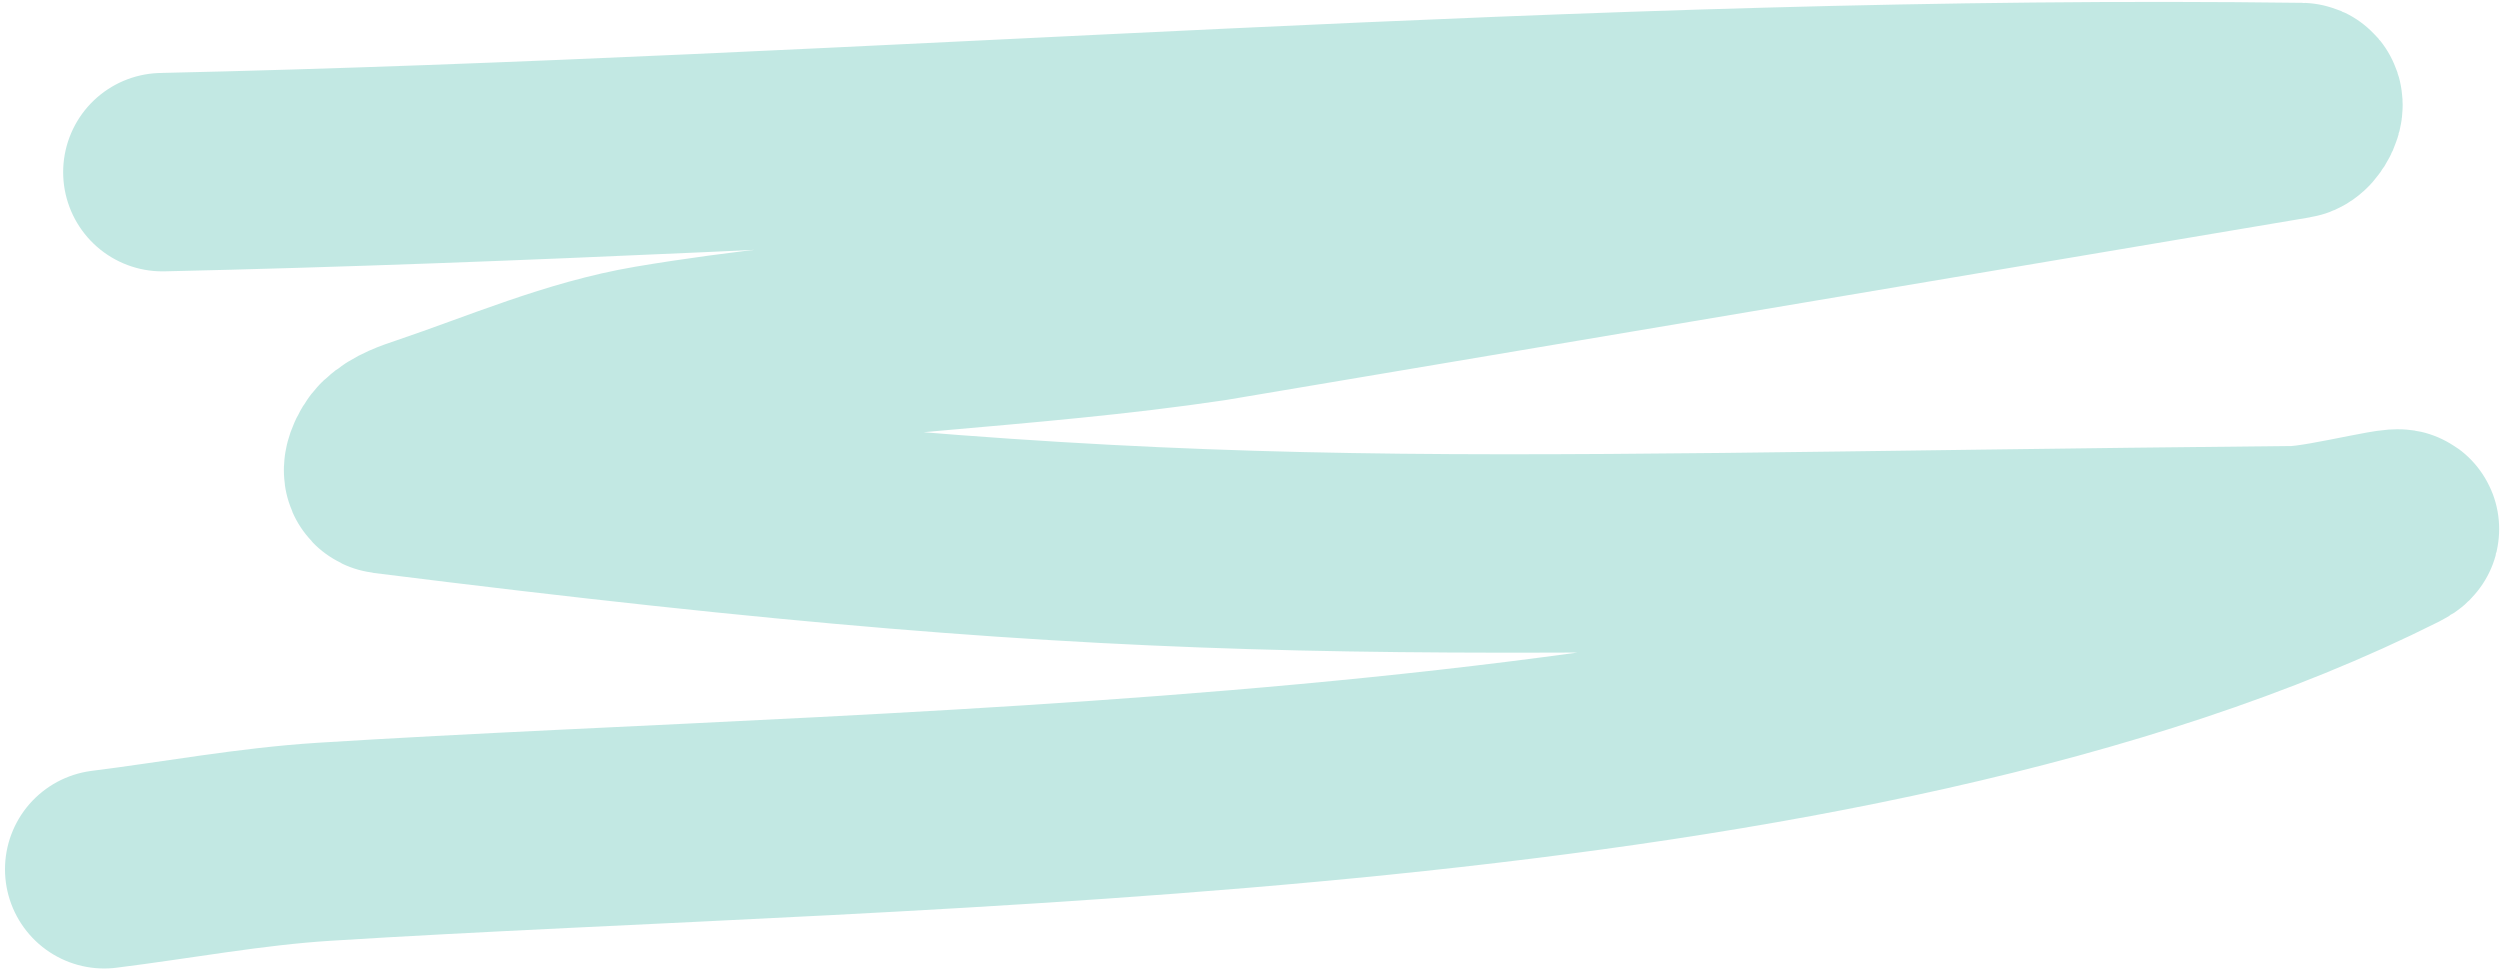 <?xml version="1.0" encoding="UTF-8"?>
<svg width="252px" height="98px" viewBox="0 0 252 98" version="1.1" xmlns="http://www.w3.org/2000/svg" xmlns:xlink="http://www.w3.org/1999/xlink">
    <title>05_02_green</title>
    <g id="Page-1" stroke="none" stroke-width="1" fill="none" fill-rule="evenodd" stroke-linecap="round" stroke-linejoin="round">
        <g id="05_01_Text" transform="translate(-24, -79)" stroke="#C2E8E3" stroke-width="20">
            <g id="SVG" transform="translate(20.323, 82.384)">
                <path d="M20.043,13.969 C91.885,12.371 163.773,5.966 235.625,6.901 C236.263,6.909 235.503,8.566 234.872,8.66 L125.643,27.066 C106.989,29.85 88.009,30.213 69.412,33.357 C61.665,34.666 54.354,37.86 46.91,40.377 C45.592,40.822 44.181,41.274 43.171,42.231 C42.617,42.755 41.851,44.354 42.608,44.449 C124.308,54.692 142.643,52.455 234.833,51.572 C238.251,51.539 248.069,48.819 245.014,50.352 C189.996,77.965 96.805,77.663 36.357,81.466 C28.922,81.934 21.572,83.315 14.18,84.239" id="05_02_green"></path>
            </g>
        </g>
    </g>
</svg>